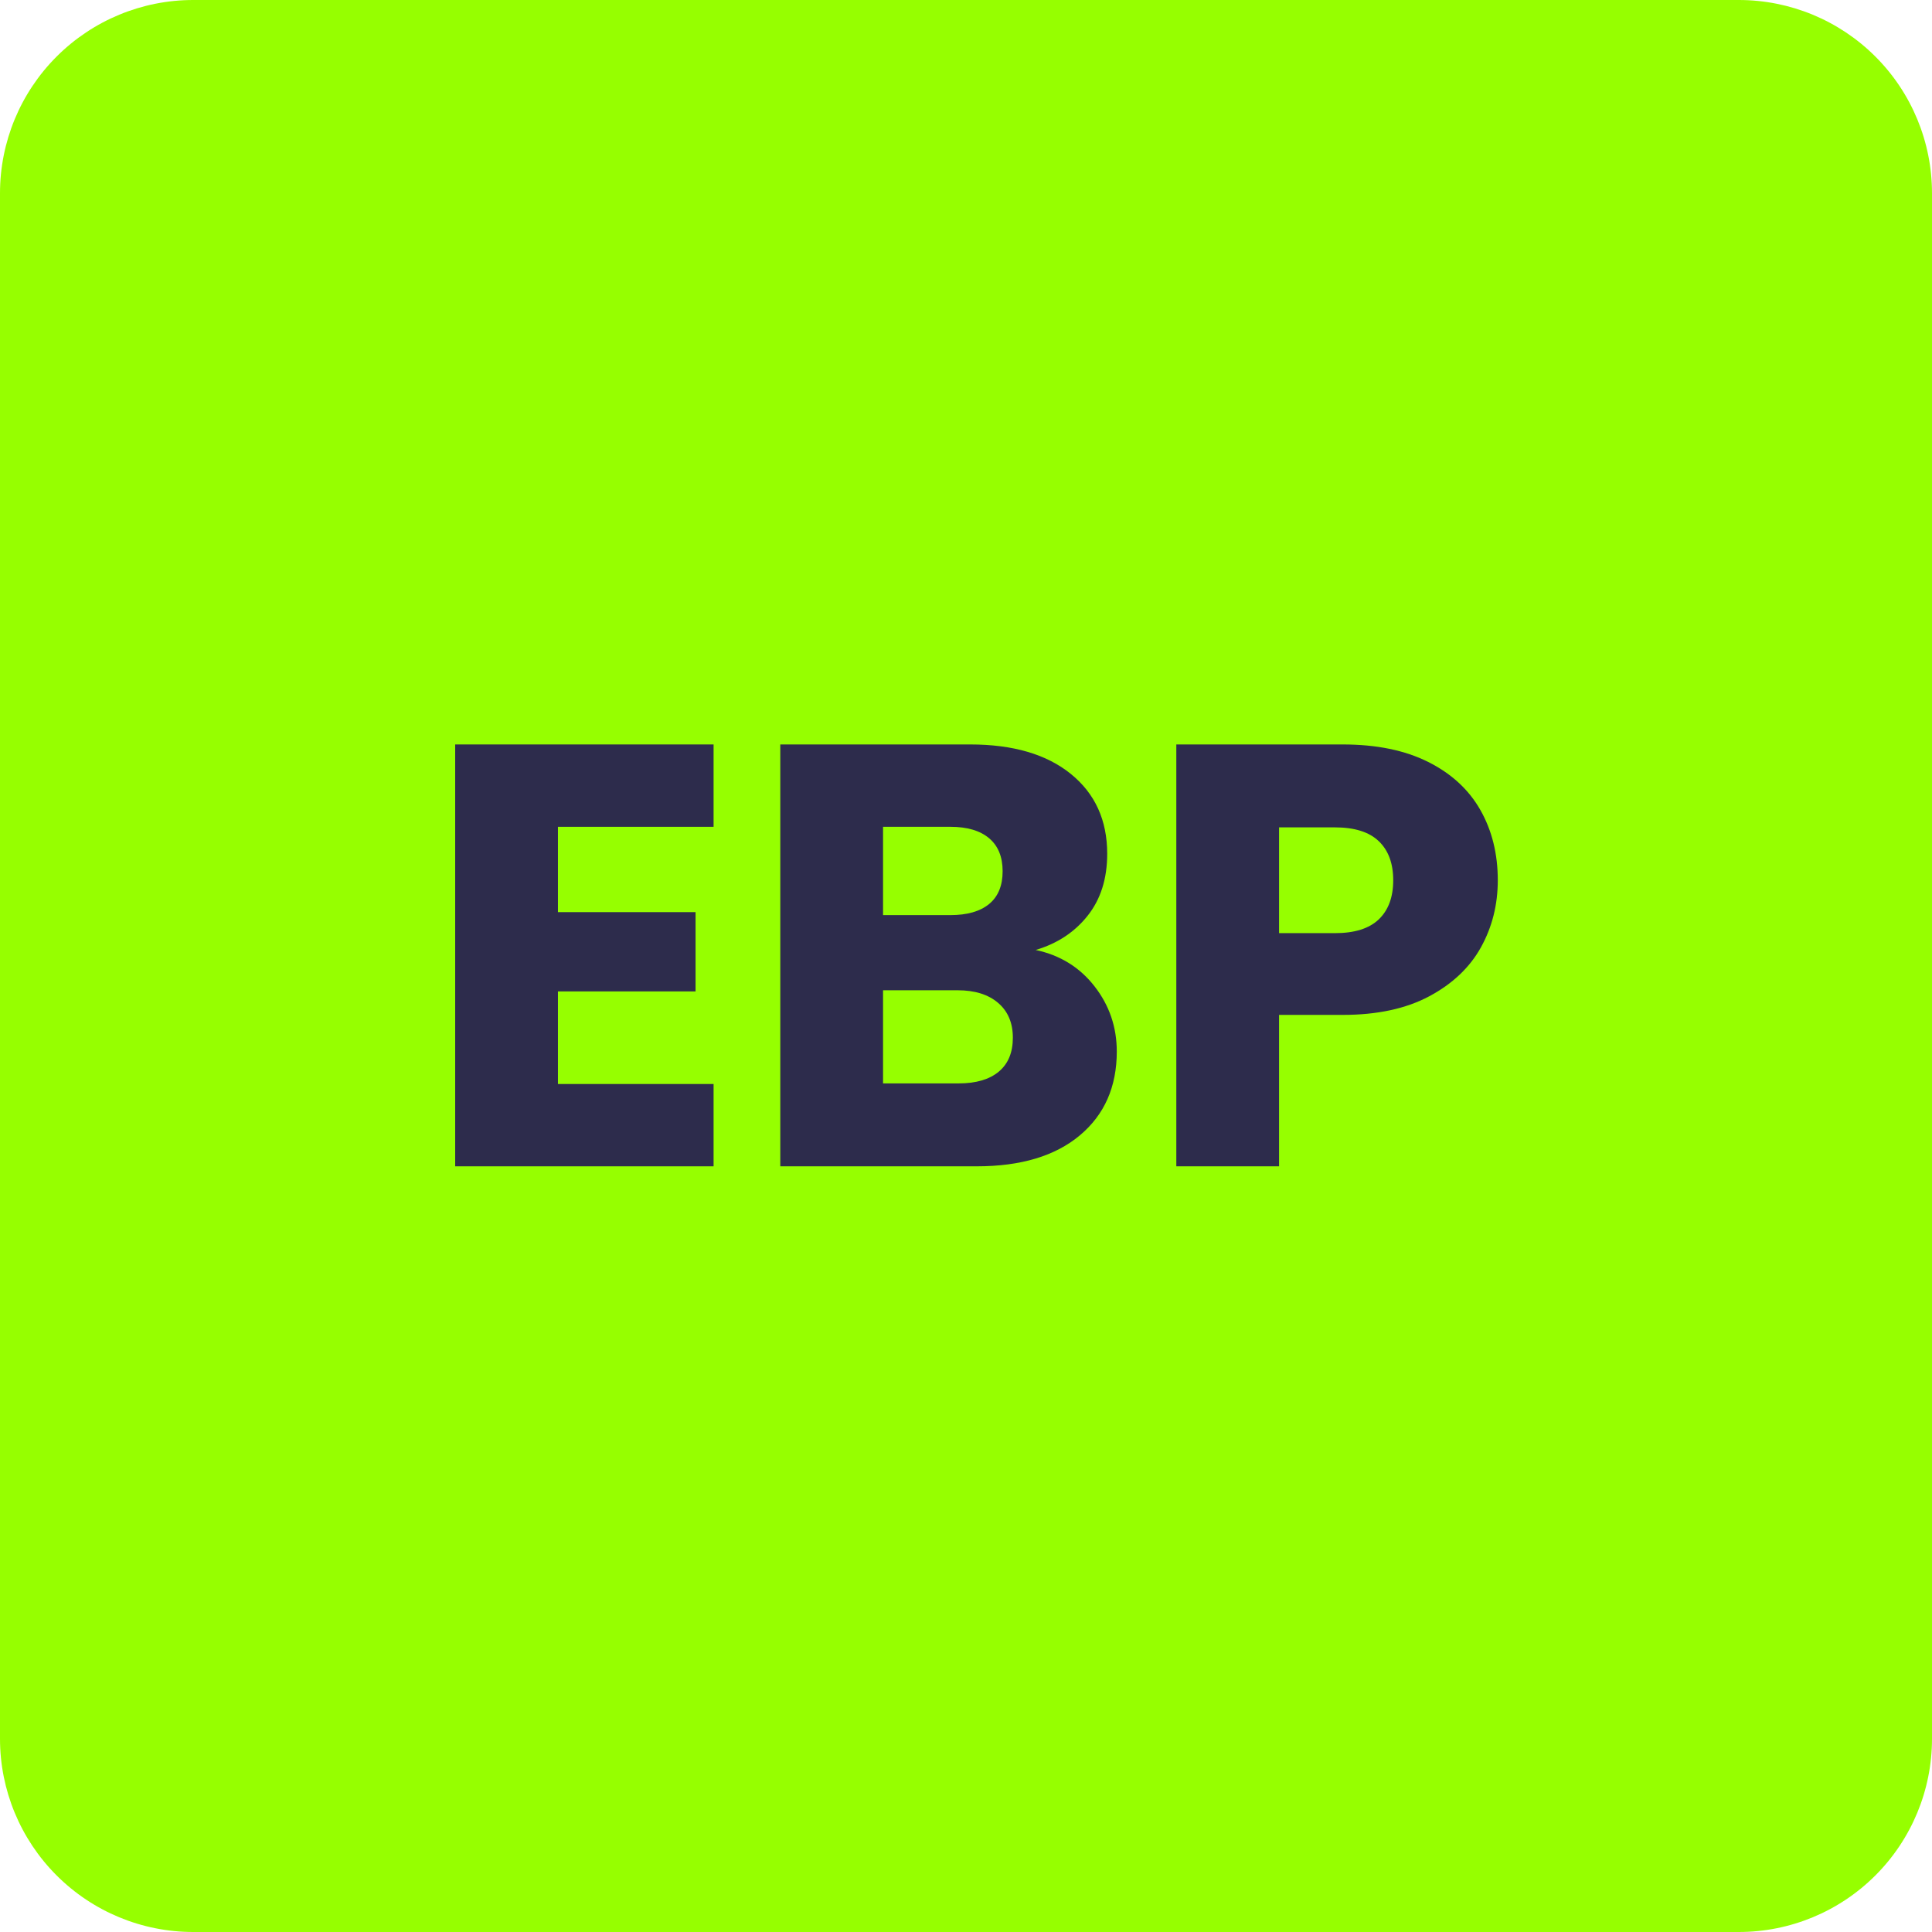 <svg xmlns="http://www.w3.org/2000/svg" xmlns:xlink="http://www.w3.org/1999/xlink" width="1000" zoomAndPan="magnify" viewBox="0 0 750 750" height="1000" preserveAspectRatio="xMidYMid meet" version="1.0"><defs><g/><clipPath id="6f98dec8a7"><path d="M 75 0 L 675 0 C 694.891 0 713.969 7.902 728.031 21.969 C 742.098 36.031 750 55.109 750 75 L 750 675 C 750 694.891 742.098 713.969 728.031 728.031 C 713.969 742.098 694.891 750 675 750 L 75 750 C 55.109 750 36.031 742.098 21.969 728.031 C 7.902 713.969 0 694.891 0 675 L 0 75 C 0 55.109 7.902 36.031 21.969 21.969 C 36.031 7.902 55.109 0 75 0 Z M 75 0 " clip-rule="nonzero"/></clipPath></defs><g clip-path="url(#6f98dec8a7)"><rect x="-75" width="900" fill="#96ff00" y="-75" height="900" fill-opacity="1"/></g><g fill="#2d2c4c" fill-opacity="1"><g transform="translate(162.232, 452.762)"><g><path d="M 54.359 -131.797 L 54.359 -98.672 L 107.781 -98.672 L 107.781 -67.891 L 54.359 -67.891 L 54.359 -31.953 L 114.781 -31.953 L 114.781 0 L 14.469 0 L 14.469 -163.766 L 114.781 -163.766 L 114.781 -131.797 Z M 54.359 -131.797 "/></g></g></g><g fill="#2d2c4c" fill-opacity="1"><g transform="translate(288.439, 452.762)"><g><path d="M 113.609 -83.984 C 123.098 -81.961 130.719 -77.254 136.469 -69.859 C 142.219 -62.473 145.094 -54.039 145.094 -44.562 C 145.094 -30.875 140.312 -20.023 130.75 -12.016 C 121.188 -4.004 107.852 0 90.75 0 L 14.469 0 L 14.469 -163.766 L 88.188 -163.766 C 104.82 -163.766 117.844 -159.953 127.25 -152.328 C 136.664 -144.711 141.375 -134.375 141.375 -121.312 C 141.375 -111.664 138.844 -103.656 133.781 -97.281 C 128.727 -90.906 122.004 -86.473 113.609 -83.984 Z M 54.359 -97.516 L 80.484 -97.516 C 87.016 -97.516 92.031 -98.953 95.531 -101.828 C 99.031 -104.703 100.781 -108.941 100.781 -114.547 C 100.781 -120.141 99.031 -124.41 95.531 -127.359 C 92.031 -130.316 87.016 -131.797 80.484 -131.797 L 54.359 -131.797 Z M 83.75 -32.188 C 90.438 -32.188 95.609 -33.703 99.266 -36.734 C 102.922 -39.773 104.75 -44.172 104.75 -49.922 C 104.75 -55.672 102.844 -60.176 99.031 -63.438 C 95.219 -66.707 89.969 -68.344 83.281 -68.344 L 54.359 -68.344 L 54.359 -32.188 Z M 83.75 -32.188 "/></g></g></g><g fill="#2d2c4c" fill-opacity="1"><g transform="translate(442.174, 452.762)"><g><path d="M 139.266 -111.047 C 139.266 -101.555 137.086 -92.883 132.734 -85.031 C 128.379 -77.176 121.691 -70.836 112.672 -66.016 C 103.648 -61.191 92.453 -58.781 79.078 -58.781 L 54.359 -58.781 L 54.359 0 L 14.469 0 L 14.469 -163.766 L 79.078 -163.766 C 92.141 -163.766 103.18 -161.508 112.203 -157 C 121.223 -152.488 127.988 -146.266 132.5 -138.328 C 137.008 -130.398 139.266 -121.305 139.266 -111.047 Z M 76.047 -90.516 C 83.672 -90.516 89.348 -92.301 93.078 -95.875 C 96.805 -99.457 98.672 -104.516 98.672 -111.047 C 98.672 -117.578 96.805 -122.629 93.078 -126.203 C 89.348 -129.785 83.672 -131.578 76.047 -131.578 L 54.359 -131.578 L 54.359 -90.516 Z M 76.047 -90.516 "/></g></g></g></svg>